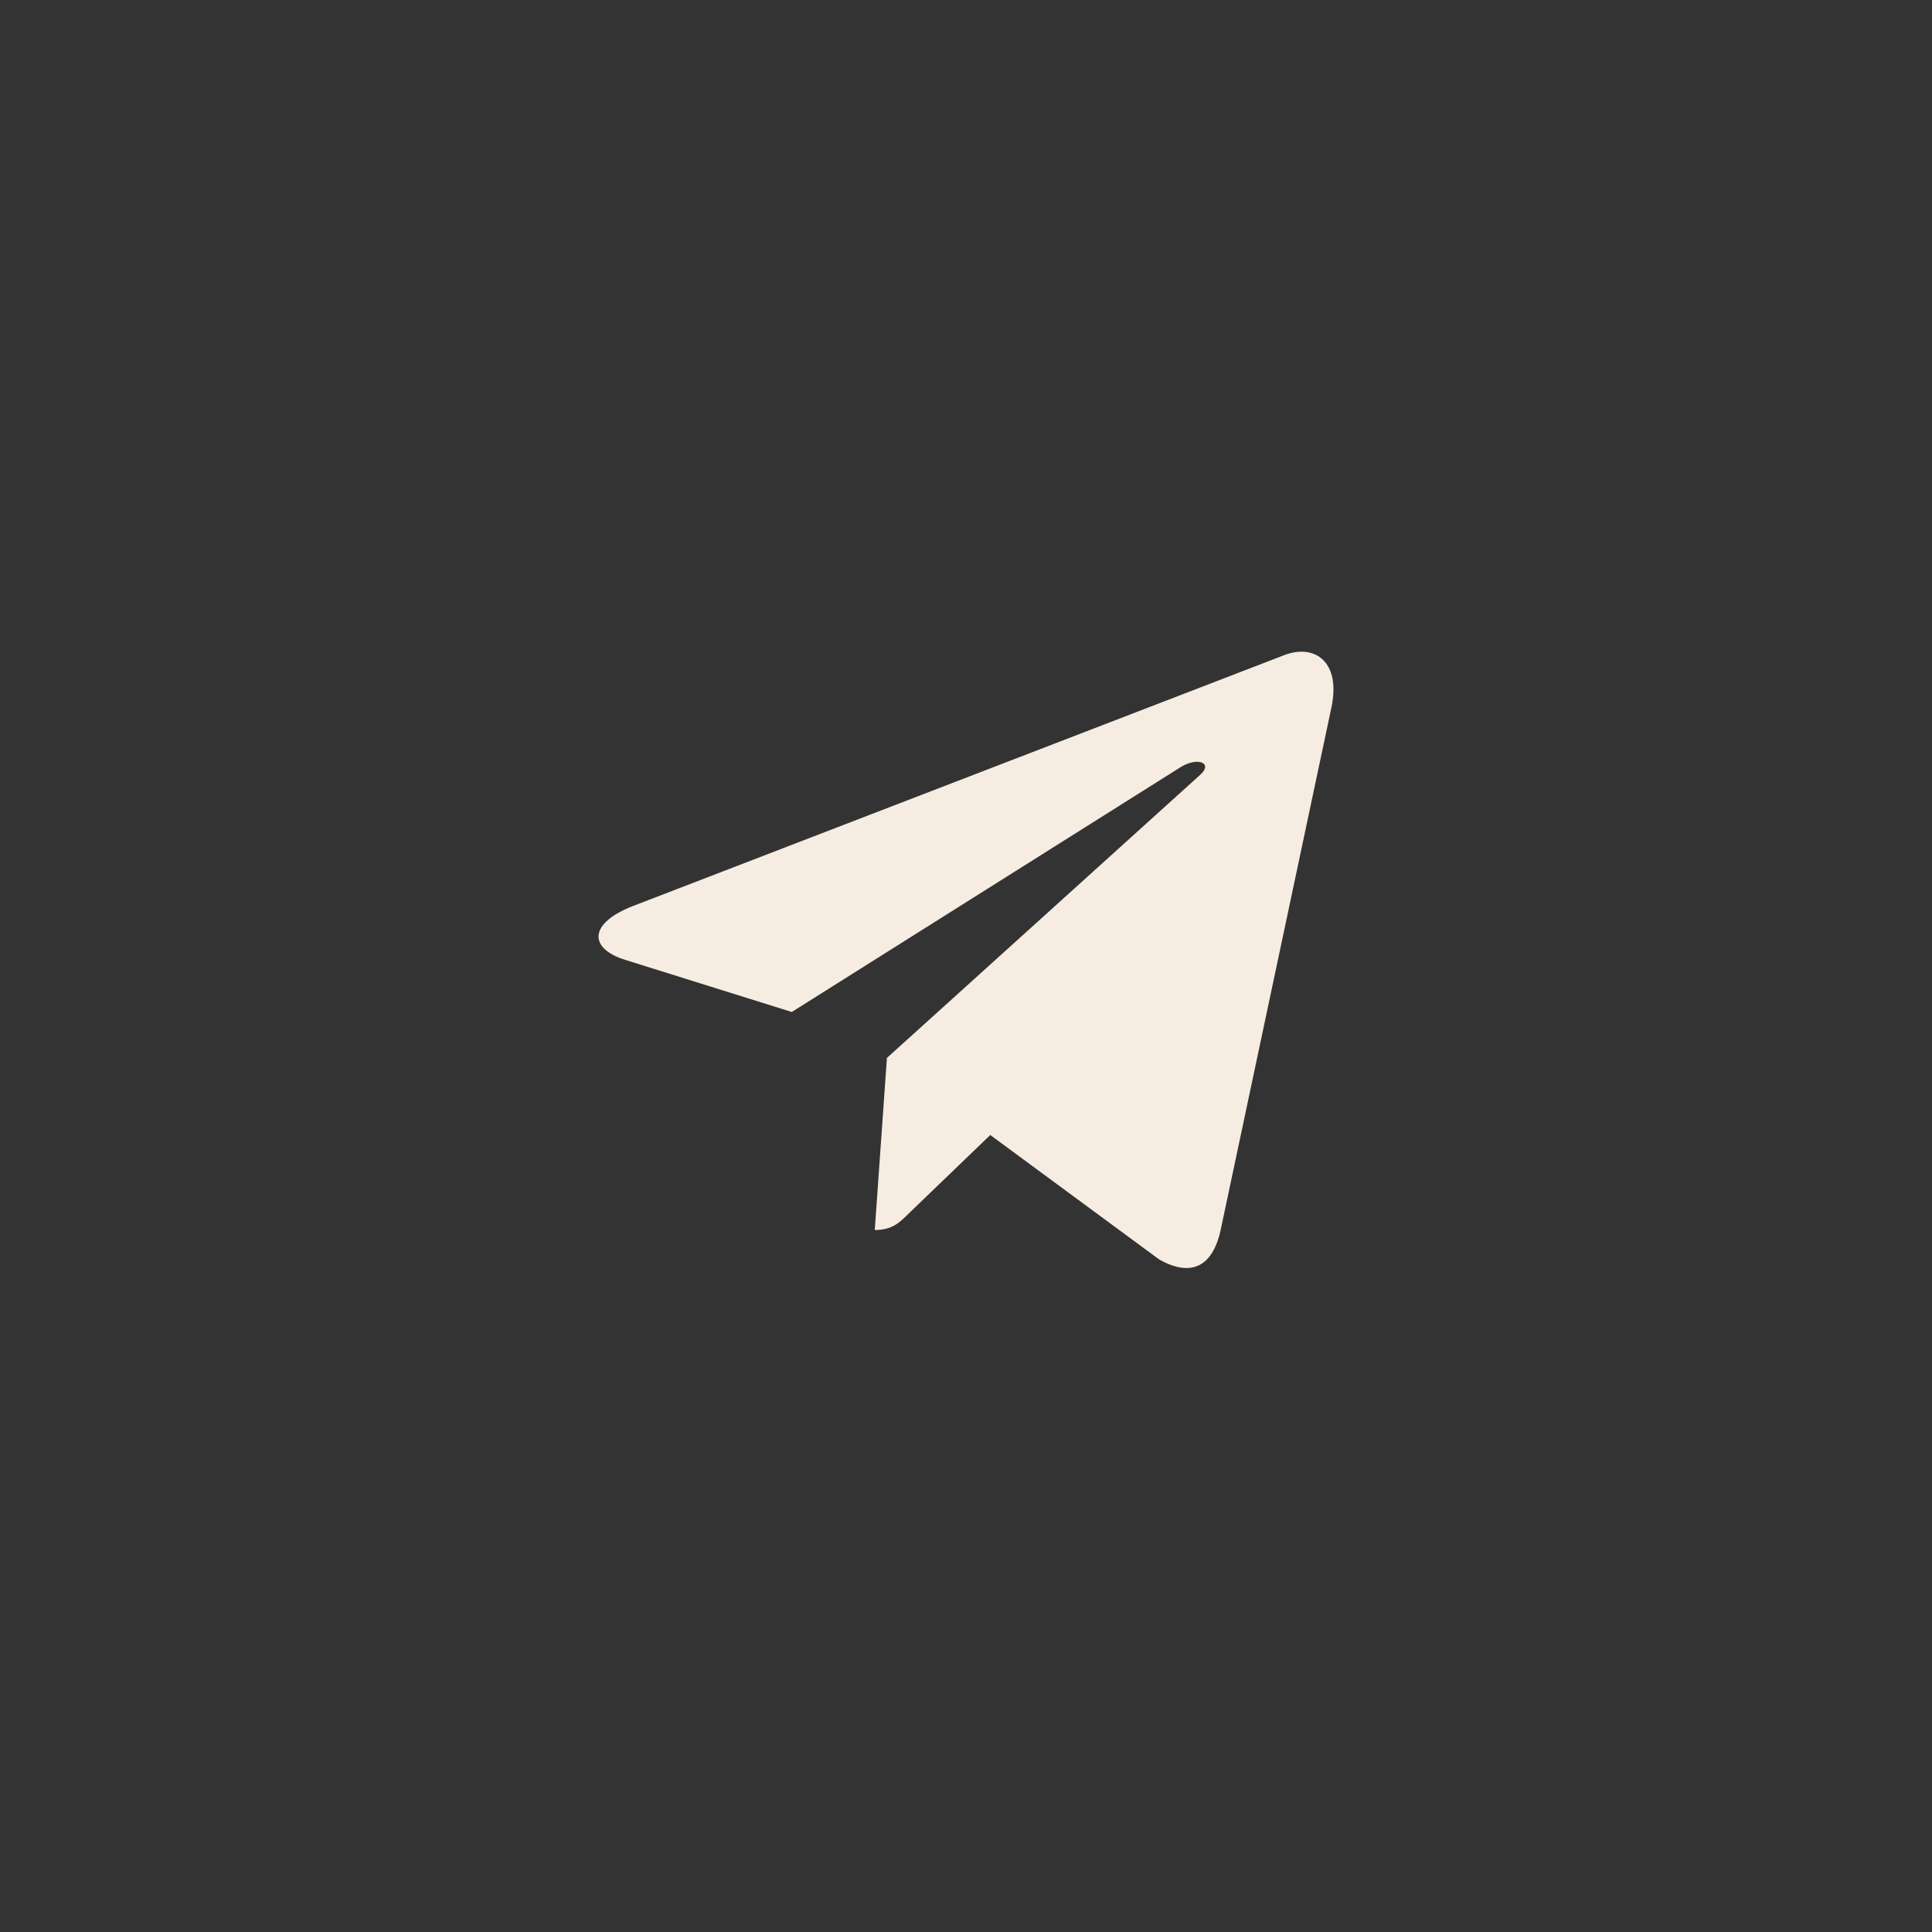<?xml version="1.0" encoding="UTF-8"?> <svg xmlns="http://www.w3.org/2000/svg" width="46" height="46" viewBox="0 0 46 46" fill="none"><rect x="0" y="0" width="46" height="46" fill="#333333" stroke="none"/> <path d="M31.699 16.852L29.059 29.305C28.859 30.184 28.34 30.403 27.602 29.989L23.578 27.024L21.637 28.892C21.422 29.107 21.242 29.286 20.828 29.286L21.117 25.189L28.574 18.45C28.899 18.162 28.504 18.001 28.071 18.29L18.852 24.095L14.883 22.853C14.02 22.584 14.004 21.99 15.063 21.575L30.586 15.595C31.305 15.325 31.934 15.754 31.699 16.852Z" fill="#F7ECE1"></path> </svg> 